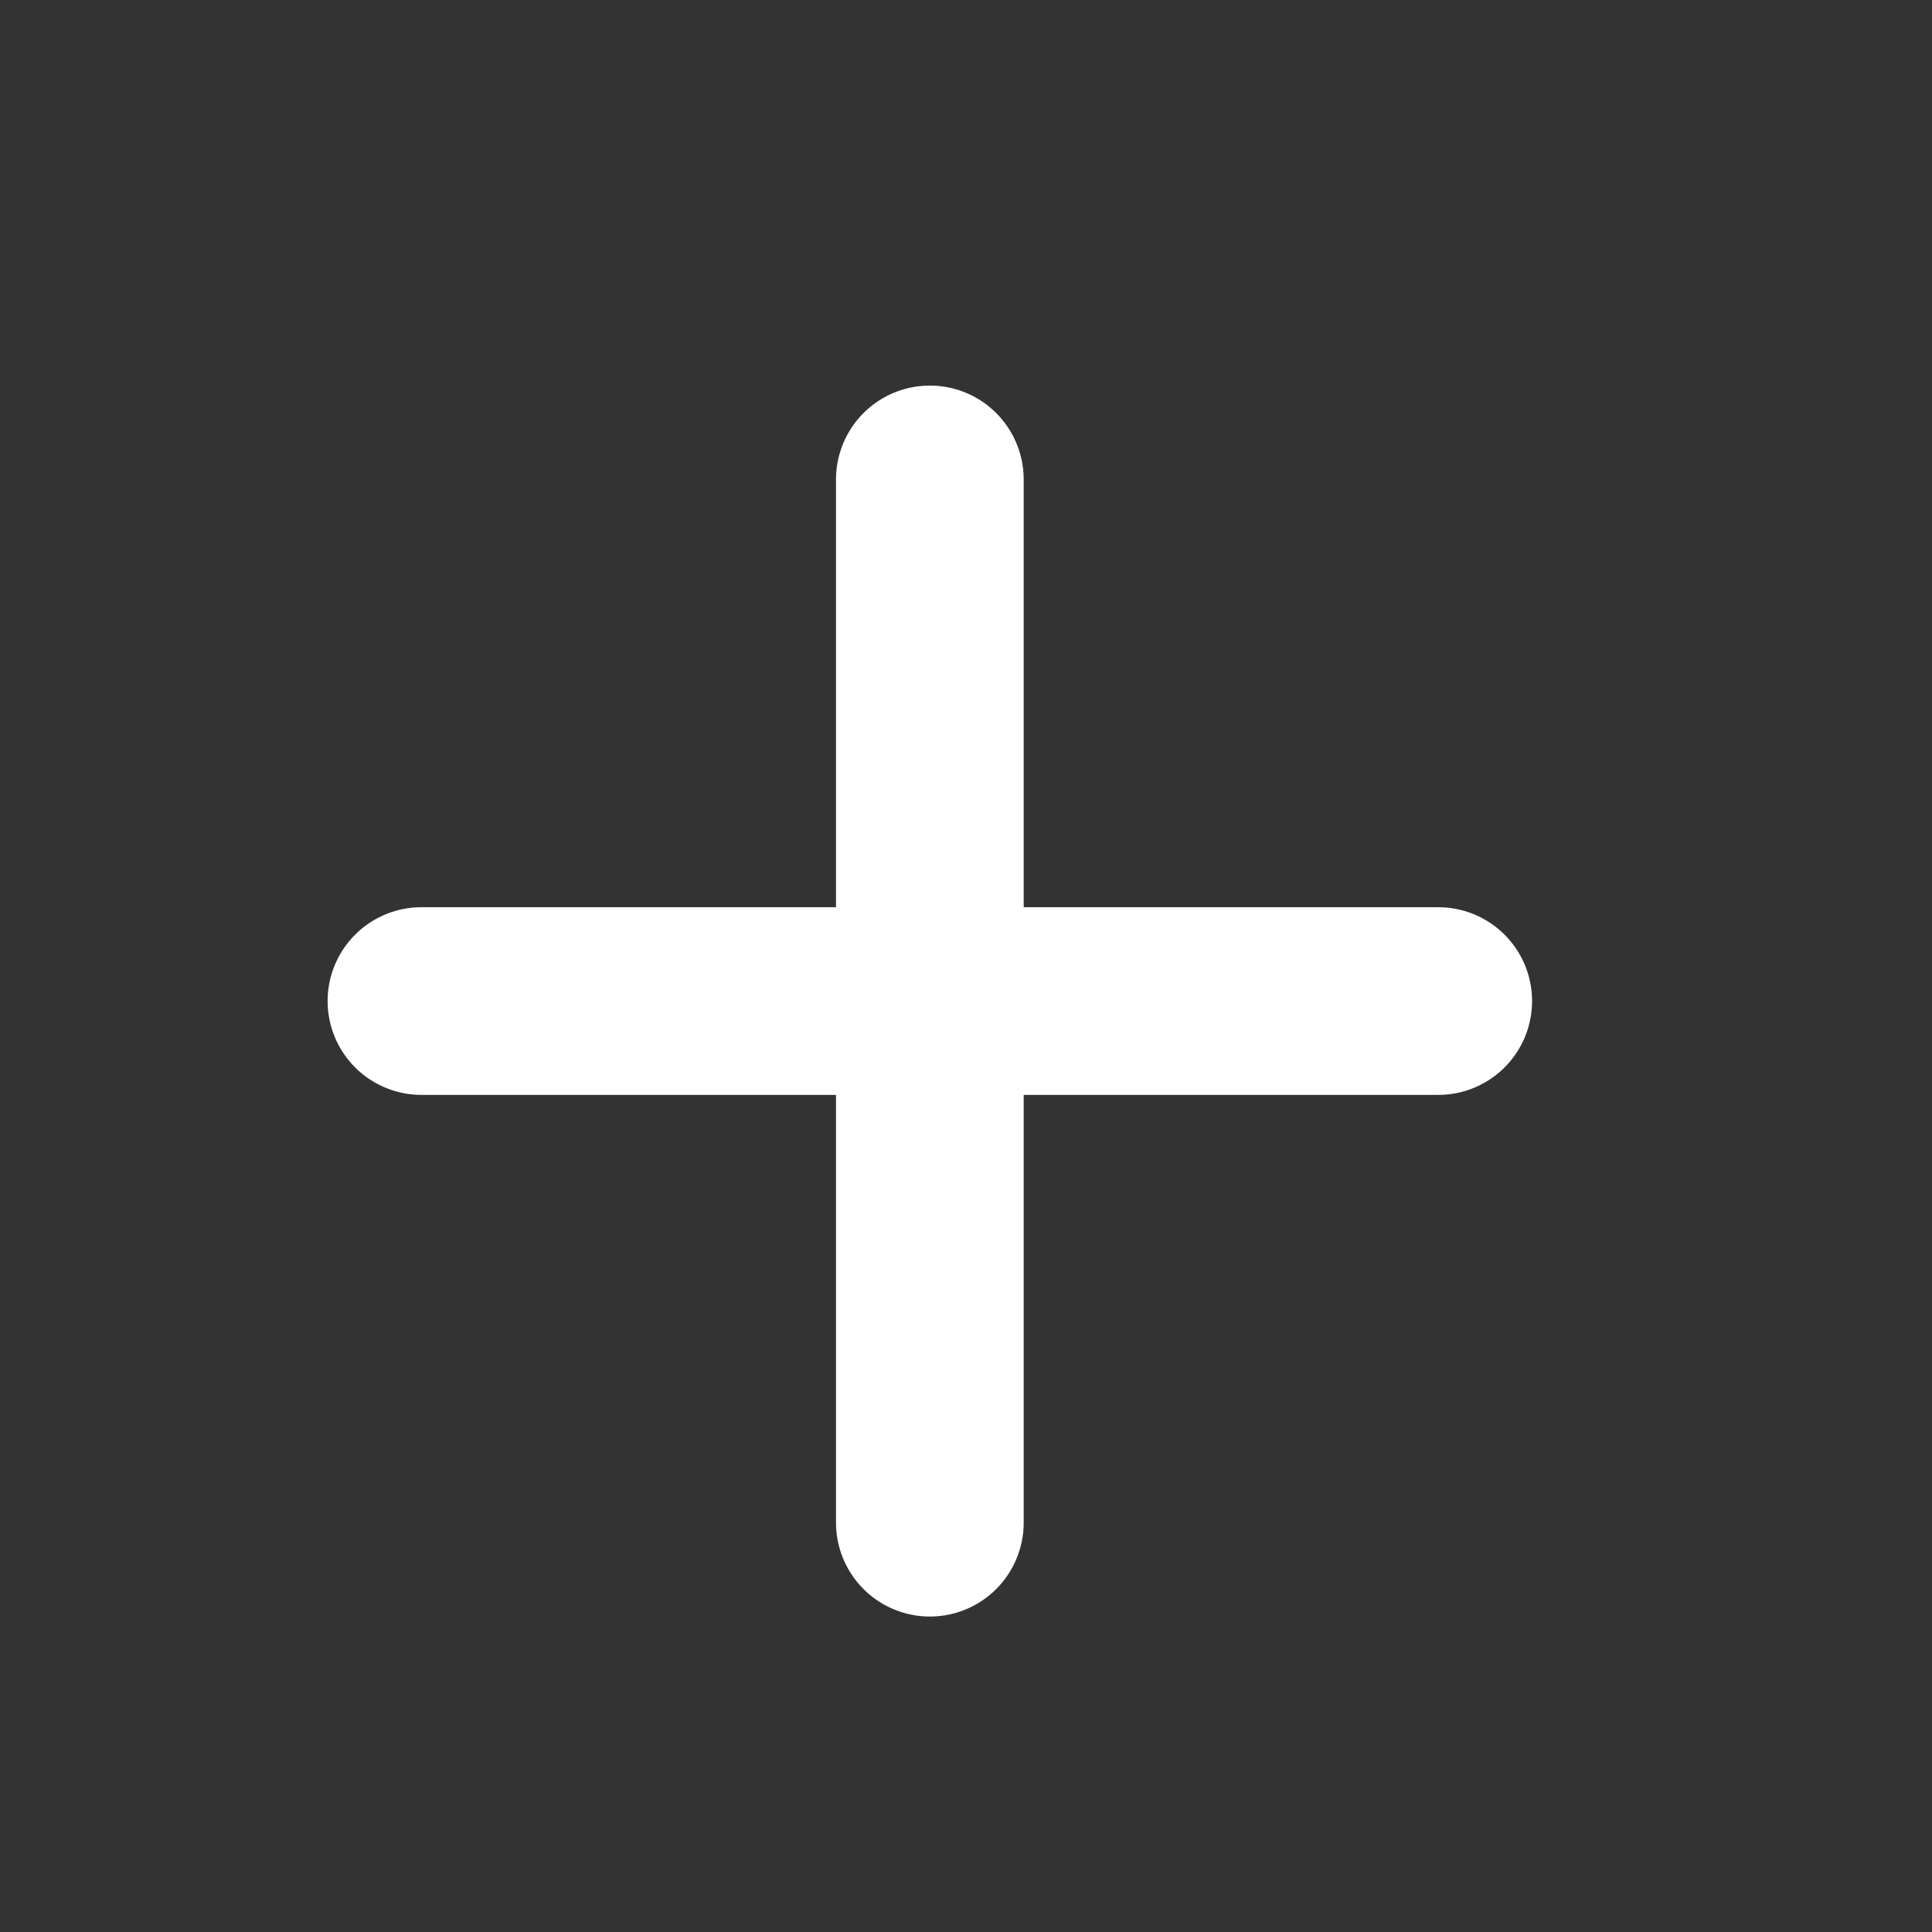 <svg width="14" height="14" viewBox="0 0 14 14" fill="none" xmlns="http://www.w3.org/2000/svg">
<rect x="0" y="0" width="14" height="14" fill="#333333" stroke="none"/>
<g id="plus">
<path id="Icon" d="M6.738 3.474V11.034M3.054 7.254H10.422" stroke="white" stroke-width="1.36" stroke-linecap="round" stroke-linejoin="round"/>
</g>
</svg>
